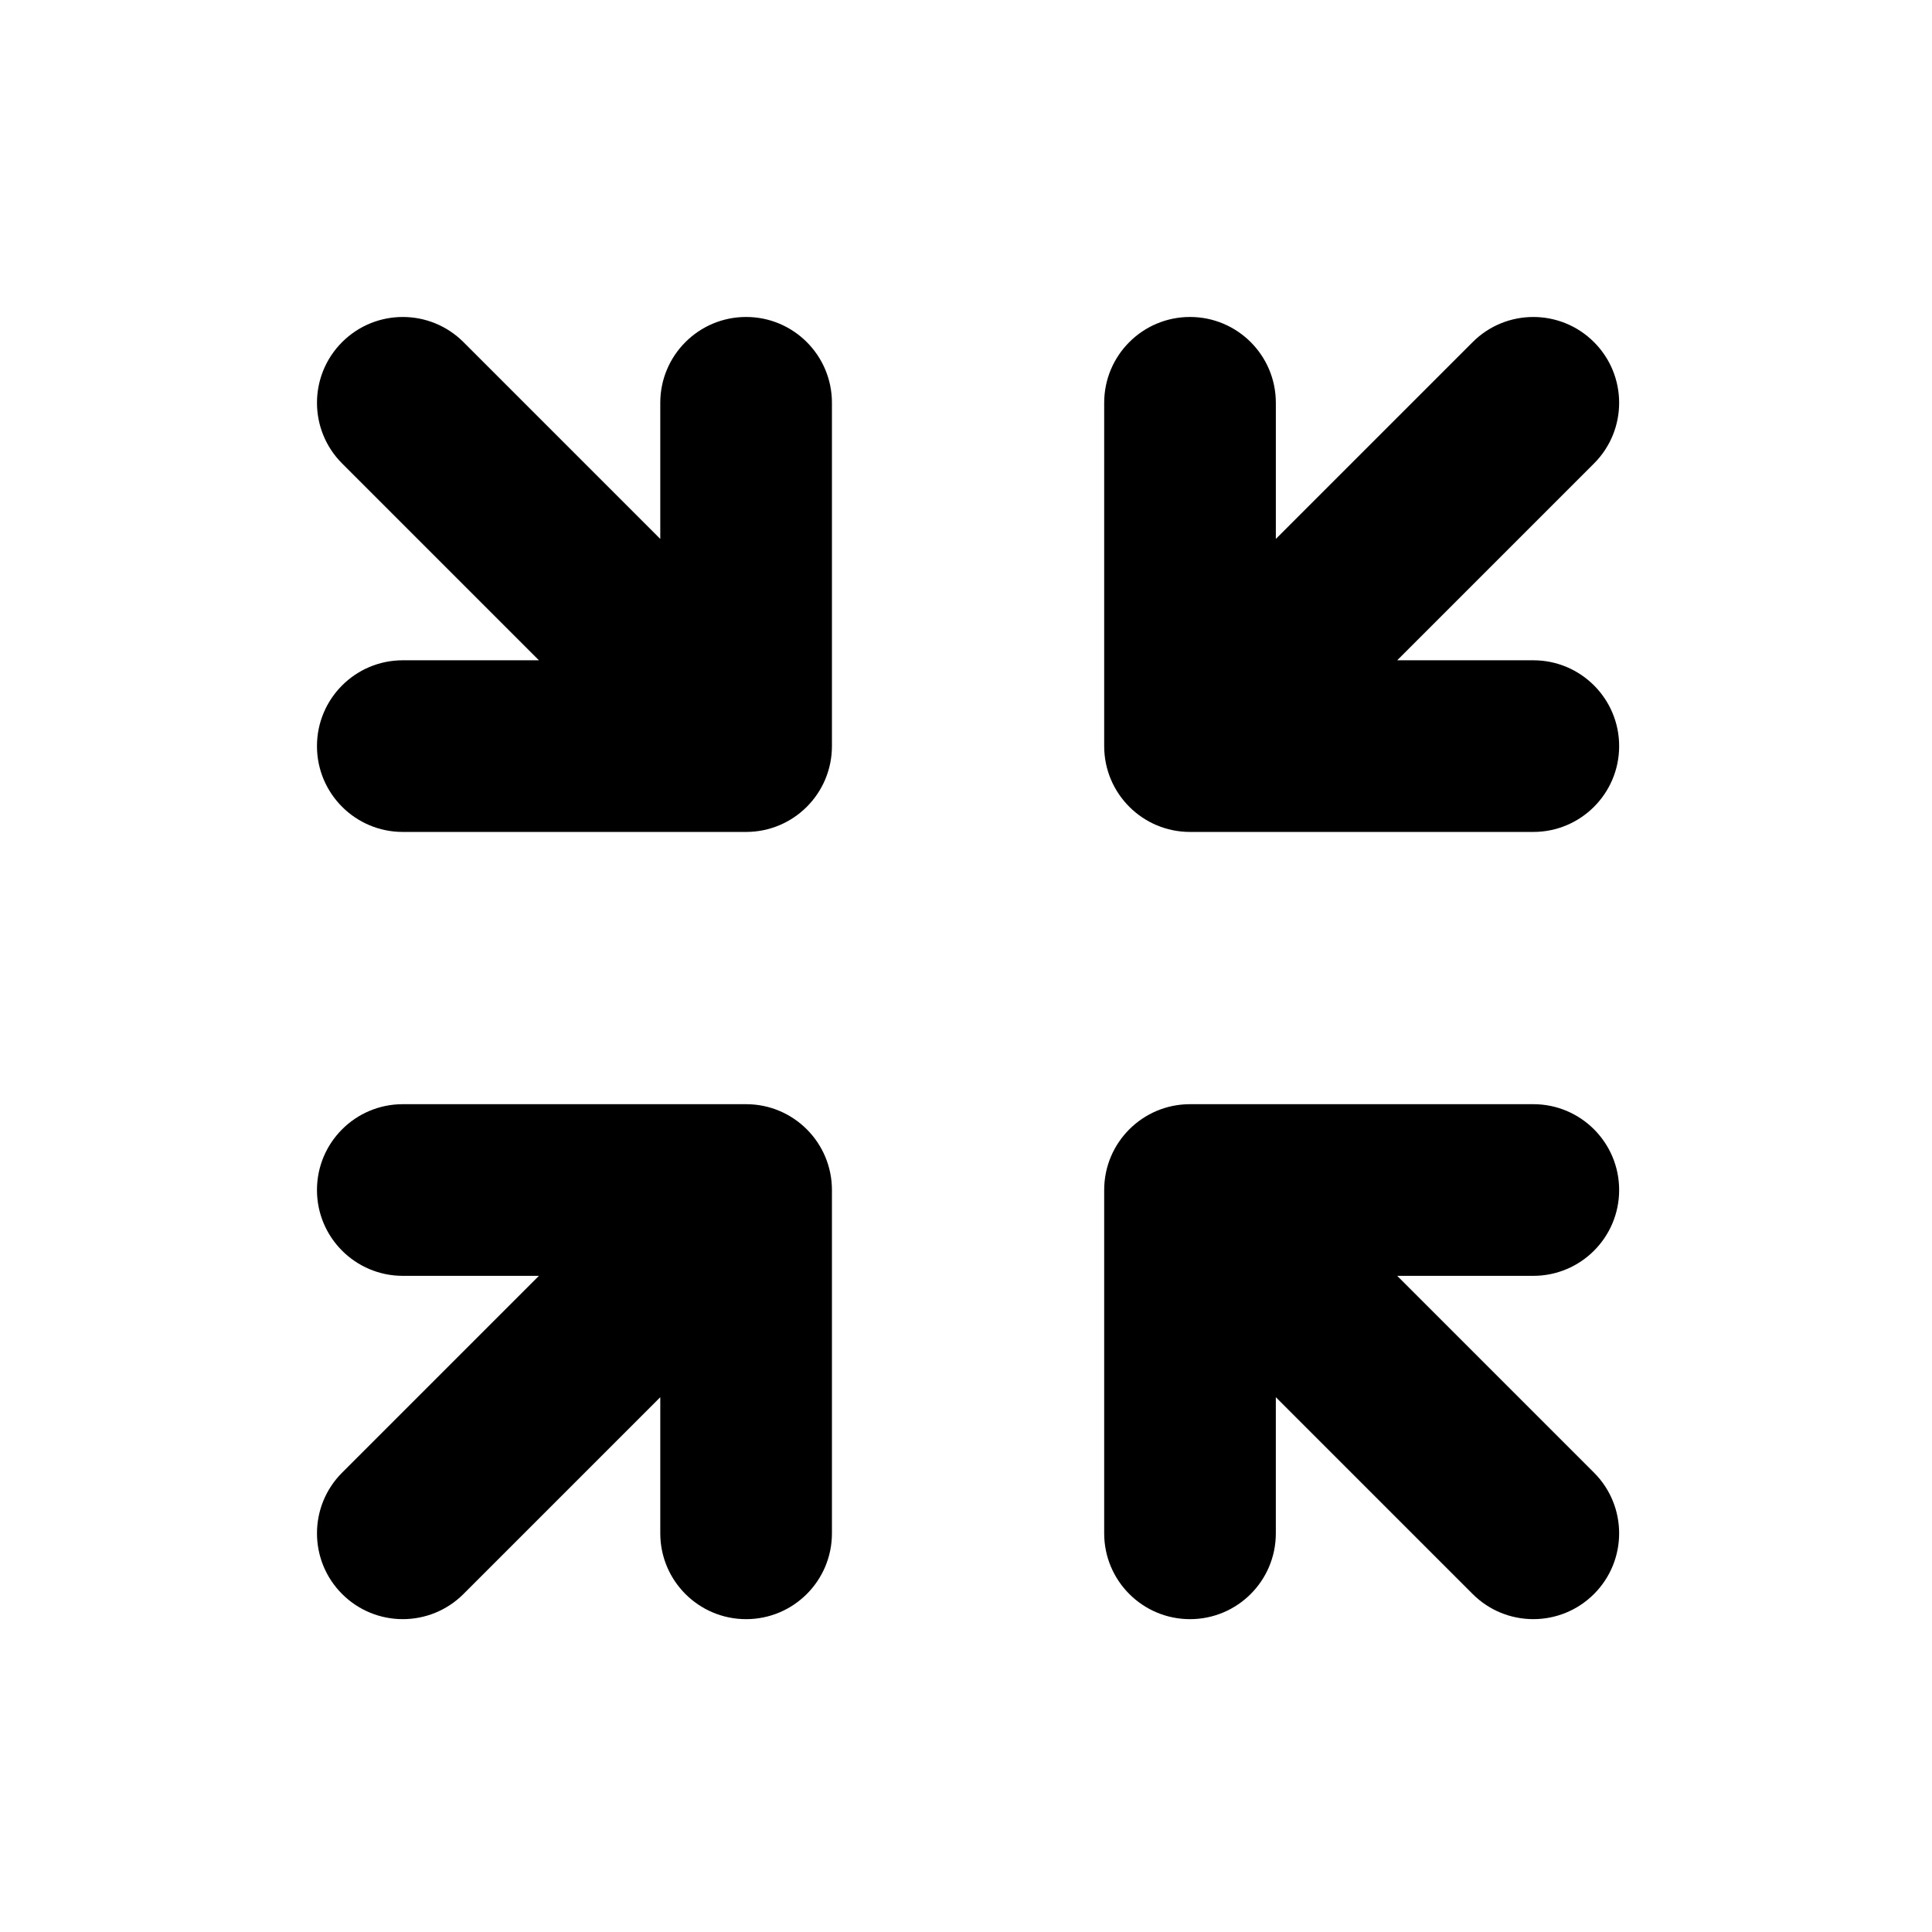 <svg xmlns="http://www.w3.org/2000/svg" fill="none" viewBox="0 0 256 256"><path fill="#000" d="M45.332 211.214c-4.44-4.441-4.44-11.64 0-16.081l26.078-26.078H53.373c-6.281 0-11.373-5.091-11.373-11.372s5.092-11.373 11.373-11.373h45.49c6.282 0 11.373 5.092 11.373 11.373v45.491c0 6.281-5.091 11.372-11.372 11.372s-11.373-5.091-11.373-11.372v-18.038l-26.078 26.078c-4.44 4.441-11.64 4.441-16.08 0M146.31 98.864c0 6.281 5.092 11.372 11.373 11.372h45.491c6.281 0 11.372-5.091 11.372-11.372s-5.091-11.373-11.372-11.373h-18.038l26.078-26.078c4.441-4.44 4.441-11.64 0-16.08-4.441-4.441-11.64-4.441-16.081 0L169.055 71.41V53.373c0-6.281-5.091-11.373-11.372-11.373s-11.373 5.092-11.373 11.373zm22.745 86.272 26.078 26.078c4.441 4.441 11.64 4.441 16.081 0s4.441-11.64 0-16.081l-26.078-26.078h18.038c6.281 0 11.372-5.091 11.372-11.372s-5.091-11.373-11.372-11.373h-45.491c-6.281 0-11.373 5.092-11.373 11.373v45.491c0 6.281 5.092 11.372 11.373 11.372s11.372-5.091 11.372-11.372zM42 98.864c0 6.281 5.092 11.372 11.373 11.372h45.49c6.282 0 11.373-5.091 11.373-11.372V53.373c0-6.281-5.091-11.373-11.372-11.373S87.49 47.092 87.49 53.373V71.41L61.413 45.332c-4.44-4.44-11.64-4.44-16.08 0-4.441 4.44-4.441 11.64 0 16.081L71.41 87.491H53.373C47.092 87.49 42 92.583 42 98.864"/></svg>